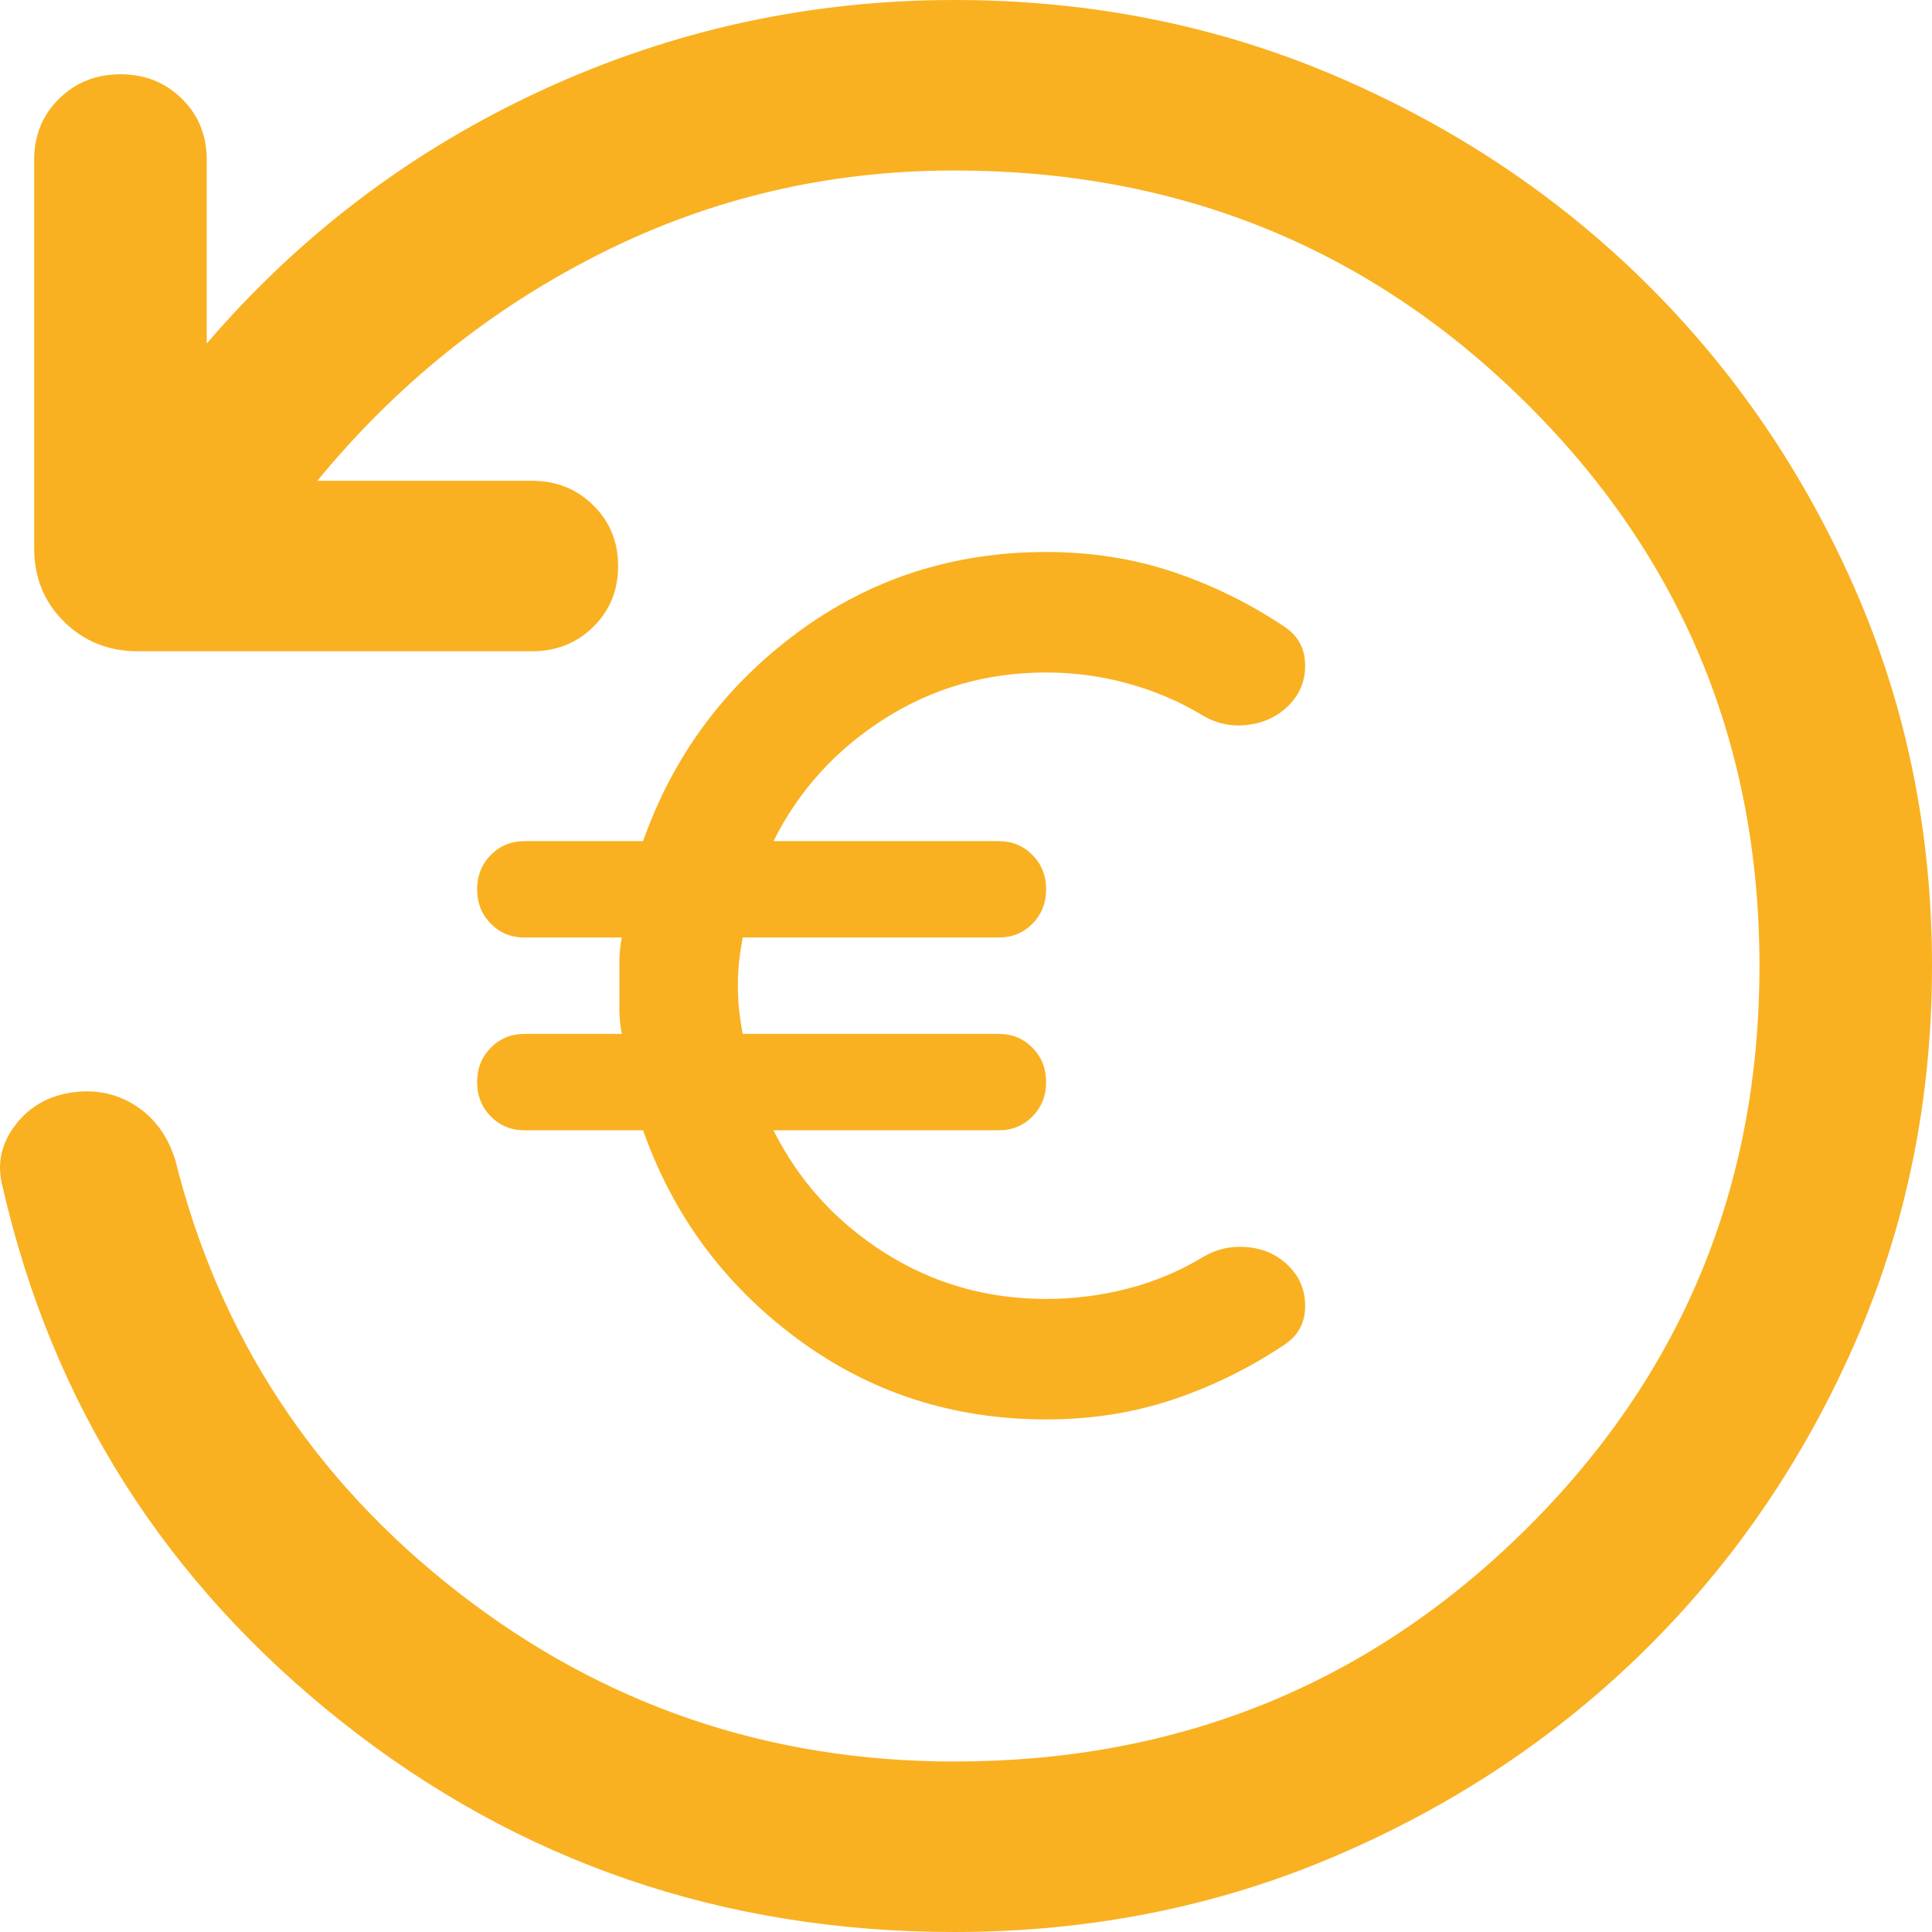 <svg width="49" height="49" viewBox="0 0 49 49" fill="none" xmlns="http://www.w3.org/2000/svg">
<path d="M26.532 36C24.167 36 22.062 35.318 20.219 33.953C18.375 32.588 17.072 30.826 16.31 28.667H13.304C12.963 28.667 12.678 28.549 12.447 28.315C12.217 28.081 12.101 27.791 12.101 27.444C12.101 27.098 12.217 26.808 12.447 26.574C12.678 26.339 12.963 26.222 13.304 26.222H15.769C15.729 25.998 15.709 25.794 15.709 25.611V24.389C15.709 24.206 15.729 24.002 15.769 23.778H13.304C12.963 23.778 12.678 23.661 12.447 23.426C12.217 23.192 12.101 22.902 12.101 22.556C12.101 22.209 12.217 21.919 12.447 21.685C12.678 21.451 12.963 21.333 13.304 21.333H16.31C17.072 19.174 18.375 17.412 20.219 16.047C22.062 14.682 24.167 14 26.532 14C27.674 14 28.747 14.168 29.749 14.504C30.751 14.84 31.693 15.304 32.575 15.894C32.916 16.119 33.091 16.434 33.101 16.842C33.111 17.249 32.976 17.595 32.695 17.881C32.414 18.166 32.064 18.334 31.643 18.385C31.222 18.436 30.831 18.349 30.47 18.125C29.889 17.779 29.263 17.514 28.591 17.331C27.92 17.147 27.233 17.056 26.532 17.056C25.029 17.056 23.661 17.448 22.428 18.232C21.196 19.016 20.259 20.05 19.617 21.333H25.329C25.67 21.333 25.956 21.451 26.186 21.685C26.417 21.919 26.532 22.209 26.532 22.556C26.532 22.902 26.417 23.192 26.186 23.426C25.956 23.661 25.67 23.778 25.329 23.778H18.836C18.796 24.002 18.765 24.206 18.745 24.389C18.725 24.572 18.715 24.776 18.715 25C18.715 25.224 18.725 25.428 18.745 25.611C18.765 25.794 18.796 25.998 18.836 26.222H25.329C25.67 26.222 25.956 26.339 26.186 26.574C26.417 26.808 26.532 27.098 26.532 27.444C26.532 27.791 26.417 28.081 26.186 28.315C25.956 28.549 25.67 28.667 25.329 28.667H19.617C20.259 29.95 21.196 30.984 22.428 31.768C23.661 32.552 25.029 32.944 26.532 32.944C27.233 32.944 27.92 32.858 28.591 32.685C29.263 32.512 29.889 32.252 30.47 31.906C30.831 31.681 31.222 31.59 31.643 31.631C32.064 31.671 32.414 31.834 32.695 32.119C32.976 32.405 33.111 32.751 33.101 33.158C33.091 33.566 32.916 33.882 32.575 34.106C31.693 34.696 30.751 35.16 29.749 35.496C28.747 35.832 27.674 36 26.532 36Z" fill="#F9B122"/>
<path d="M24.204 49C18.34 49 13.167 47.227 8.684 43.681C4.202 40.136 1.331 35.615 0.071 30.121C-0.086 29.548 0.018 29.021 0.384 28.54C0.75 28.059 1.245 27.78 1.868 27.703C2.454 27.626 2.983 27.743 3.456 28.053C3.929 28.364 4.259 28.82 4.446 29.422C5.557 33.875 7.949 37.531 11.624 40.389C15.299 43.247 19.492 44.676 24.204 44.676C29.893 44.676 34.718 42.719 38.681 38.804C42.643 34.889 44.624 30.121 44.624 24.5C44.624 18.879 42.643 14.111 38.681 10.196C34.718 6.281 29.893 4.324 24.204 4.324C21.018 4.324 18.032 5.023 15.246 6.422C12.459 7.82 10.06 9.745 8.048 12.194H13.49C14.11 12.194 14.629 12.402 15.048 12.816C15.468 13.231 15.677 13.745 15.677 14.357C15.677 14.97 15.468 15.483 15.048 15.897C14.629 16.311 14.11 16.518 13.49 16.518H3.504C2.757 16.518 2.131 16.268 1.626 15.769C1.12 15.27 0.867 14.651 0.867 13.912V4.046C0.867 3.434 1.077 2.92 1.496 2.506C1.916 2.092 2.436 1.884 3.056 1.884C3.676 1.884 4.196 2.092 4.615 2.506C5.034 2.92 5.243 3.434 5.243 4.046V8.713C7.61 5.953 10.445 3.811 13.748 2.286C17.05 0.762 20.535 0 24.204 0C27.646 0 30.871 0.643 33.877 1.929C36.883 3.215 39.504 4.963 41.741 7.173C43.977 9.383 45.746 11.972 47.048 14.942C48.349 17.912 49 21.098 49 24.499C49 27.899 48.349 31.085 47.048 34.056C45.746 37.027 43.977 39.617 41.741 41.827C39.504 44.037 36.883 45.785 33.877 47.071C30.871 48.357 27.646 49 24.204 49Z" fill="#F9B122"/>
</svg>
